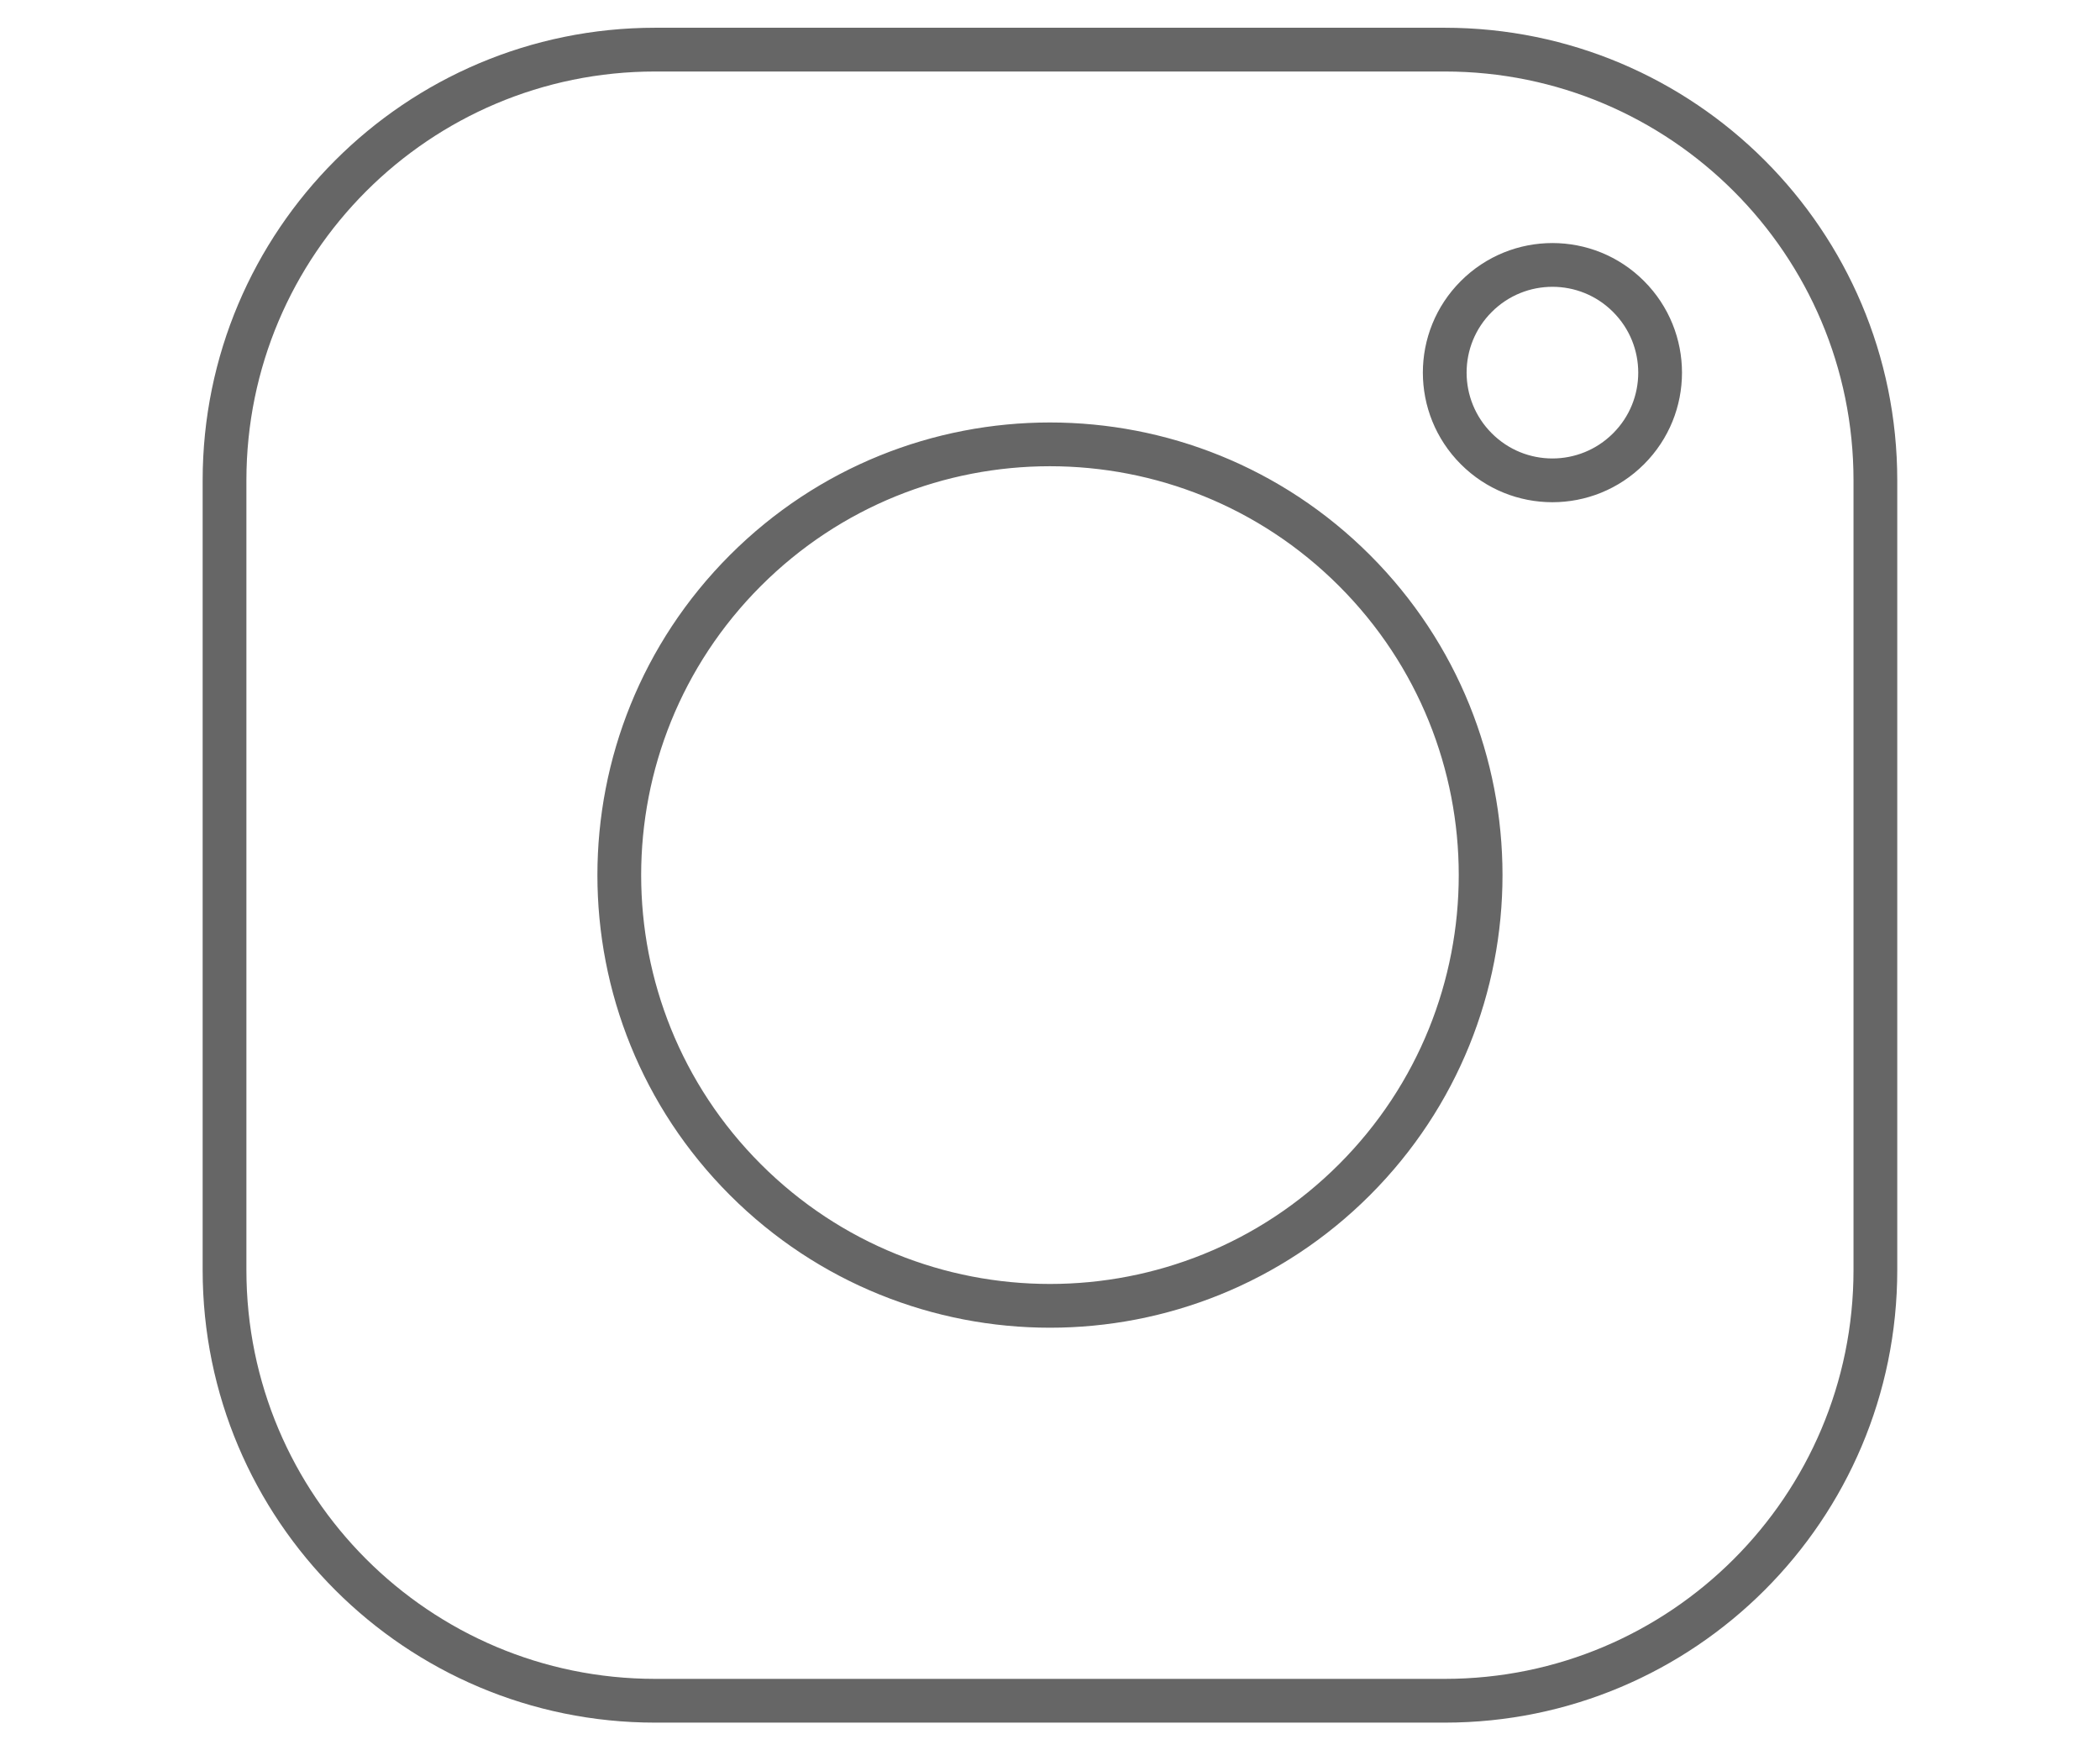 <svg height="20" viewBox="0 0 24 20" width="24" xmlns="http://www.w3.org/2000/svg"><g style="fill:none;fill-rule:evenodd;stroke-linecap:round;stroke-linejoin:round;stroke:#666;stroke-width:.5"><path d="m7.488 19.434c-2.718 0-4.922-2.204-4.922-4.922v-9.023c0-2.718 2.204-4.922 4.922-4.922h9.023c2.718 0 4.922 2.204 4.922 4.922v9.023c0 2.718-2.204 4.922-4.922 4.922z"/><path d="m15.48 13.48c-1.922 1.922-5.038 1.922-6.961 0-1.922-1.922-1.922-5.038 0-6.961 1.922-1.922 5.038-1.922 6.961 0 1.922 1.922 1.922 5.038 0 6.961zm3.132-8.352c-.481.481-1.26.481-1.74 0-.481-.481-.481-1.26 0-1.74.481-.481 1.26-.481 1.74 0 .481.481.481 1.26 0 1.74z"/></g></svg>